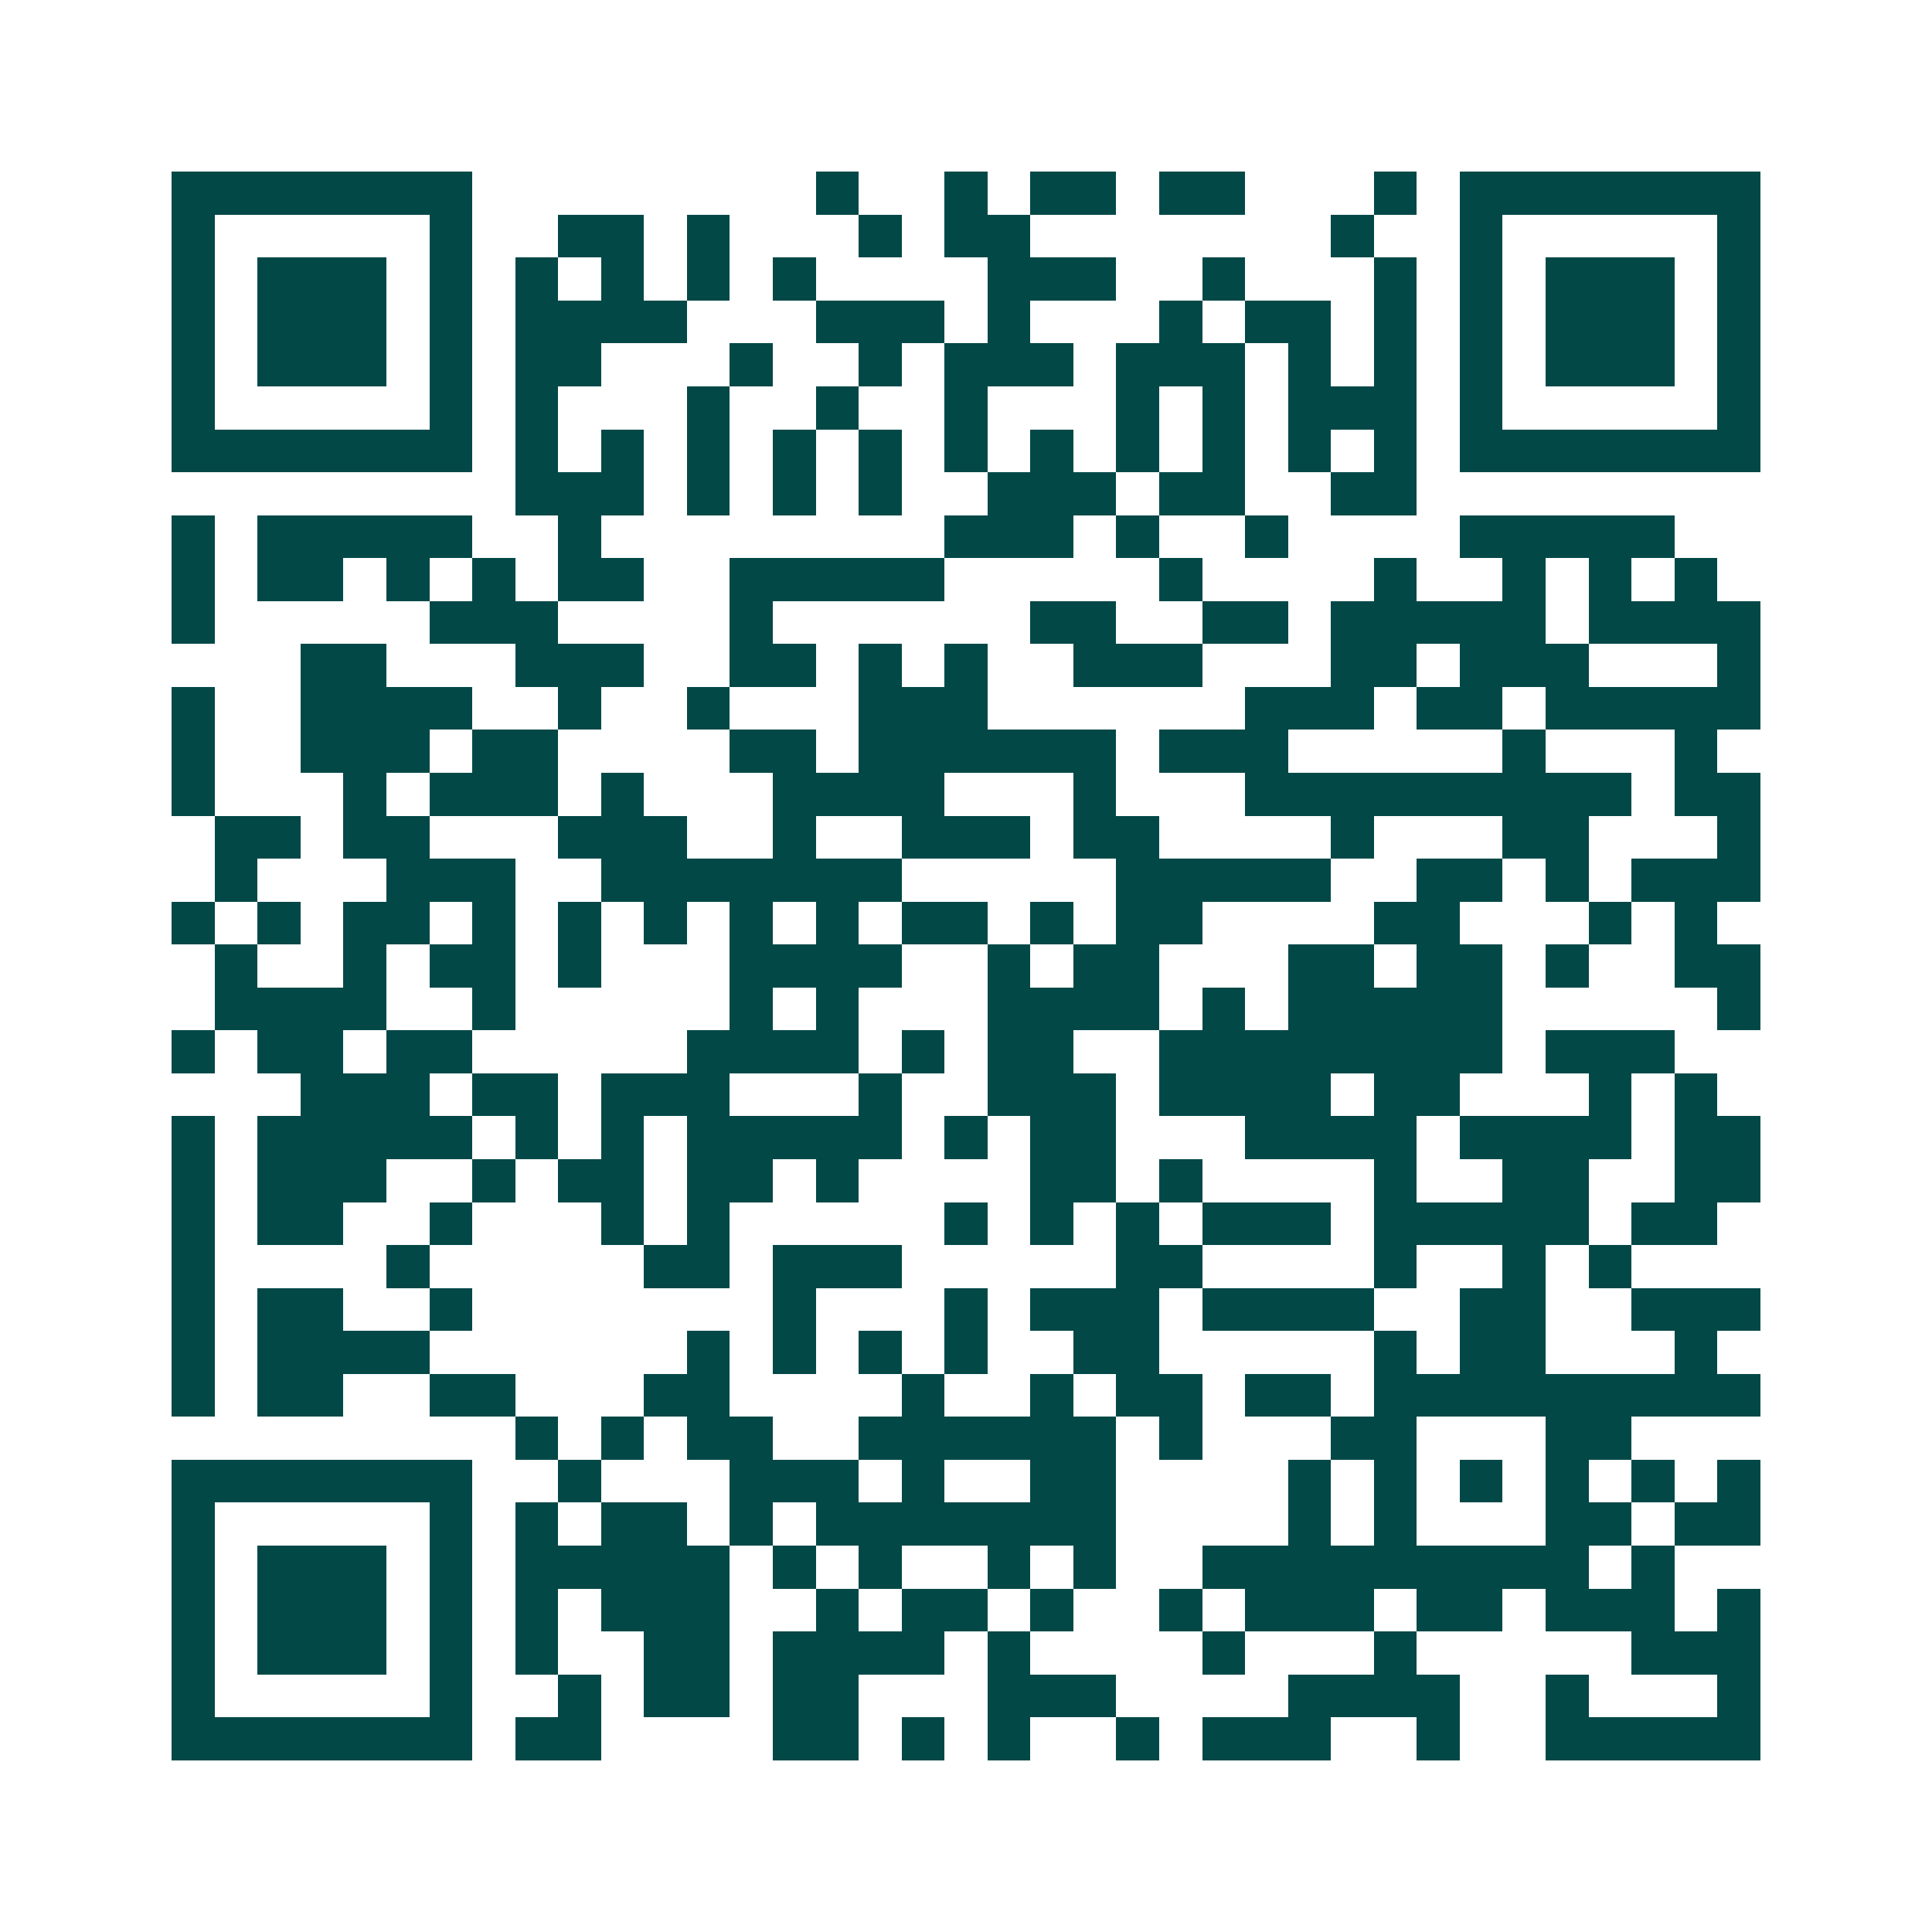 <svg xmlns="http://www.w3.org/2000/svg" width="200" height="200" viewBox="0 0 45 45" shape-rendering="crispEdges"><path fill="#ffffff" d="M0 0h45v45H0z"/><path stroke="#014847" d="M4 4.5h7m8 0h1m2 0h1m1 0h2m1 0h2m3 0h1m1 0h7M4 5.5h1m5 0h1m2 0h2m1 0h1m3 0h1m1 0h2m7 0h1m2 0h1m5 0h1M4 6.5h1m1 0h3m1 0h1m1 0h1m1 0h1m1 0h1m1 0h1m4 0h3m2 0h1m3 0h1m1 0h1m1 0h3m1 0h1M4 7.5h1m1 0h3m1 0h1m1 0h4m3 0h3m1 0h1m3 0h1m1 0h2m1 0h1m1 0h1m1 0h3m1 0h1M4 8.5h1m1 0h3m1 0h1m1 0h2m3 0h1m2 0h1m1 0h3m1 0h3m1 0h1m1 0h1m1 0h1m1 0h3m1 0h1M4 9.5h1m5 0h1m1 0h1m3 0h1m2 0h1m2 0h1m3 0h1m1 0h1m1 0h3m1 0h1m5 0h1M4 10.5h7m1 0h1m1 0h1m1 0h1m1 0h1m1 0h1m1 0h1m1 0h1m1 0h1m1 0h1m1 0h1m1 0h1m1 0h7M12 11.5h3m1 0h1m1 0h1m1 0h1m2 0h3m1 0h2m2 0h2M4 12.5h1m1 0h5m2 0h1m8 0h3m1 0h1m2 0h1m4 0h5M4 13.5h1m1 0h2m1 0h1m1 0h1m1 0h2m2 0h5m5 0h1m4 0h1m2 0h1m1 0h1m1 0h1M4 14.5h1m5 0h3m4 0h1m6 0h2m2 0h2m1 0h5m1 0h4M7 15.5h2m3 0h3m2 0h2m1 0h1m1 0h1m2 0h3m3 0h2m1 0h3m3 0h1M4 16.5h1m2 0h4m2 0h1m2 0h1m3 0h3m6 0h3m1 0h2m1 0h5M4 17.5h1m2 0h3m1 0h2m4 0h2m1 0h6m1 0h3m5 0h1m3 0h1M4 18.5h1m3 0h1m1 0h3m1 0h1m3 0h4m3 0h1m3 0h9m1 0h2M5 19.5h2m1 0h2m3 0h3m2 0h1m2 0h3m1 0h2m4 0h1m3 0h2m3 0h1M5 20.5h1m3 0h3m2 0h7m5 0h5m2 0h2m1 0h1m1 0h3M4 21.5h1m1 0h1m1 0h2m1 0h1m1 0h1m1 0h1m1 0h1m1 0h1m1 0h2m1 0h1m1 0h2m4 0h2m3 0h1m1 0h1M5 22.5h1m2 0h1m1 0h2m1 0h1m3 0h4m2 0h1m1 0h2m3 0h2m1 0h2m1 0h1m2 0h2M5 23.5h4m2 0h1m5 0h1m1 0h1m3 0h4m1 0h1m1 0h5m5 0h1M4 24.5h1m1 0h2m1 0h2m5 0h4m1 0h1m1 0h2m2 0h8m1 0h3M7 25.5h3m1 0h2m1 0h3m3 0h1m2 0h3m1 0h4m1 0h2m3 0h1m1 0h1M4 26.5h1m1 0h5m1 0h1m1 0h1m1 0h5m1 0h1m1 0h2m3 0h4m1 0h4m1 0h2M4 27.5h1m1 0h3m2 0h1m1 0h2m1 0h2m1 0h1m4 0h2m1 0h1m4 0h1m2 0h2m2 0h2M4 28.5h1m1 0h2m2 0h1m3 0h1m1 0h1m5 0h1m1 0h1m1 0h1m1 0h3m1 0h5m1 0h2M4 29.5h1m4 0h1m5 0h2m1 0h3m5 0h2m4 0h1m2 0h1m1 0h1M4 30.5h1m1 0h2m2 0h1m7 0h1m3 0h1m1 0h3m1 0h4m2 0h2m2 0h3M4 31.5h1m1 0h4m6 0h1m1 0h1m1 0h1m1 0h1m2 0h2m5 0h1m1 0h2m3 0h1M4 32.5h1m1 0h2m2 0h2m3 0h2m4 0h1m2 0h1m1 0h2m1 0h2m1 0h9M12 33.5h1m1 0h1m1 0h2m2 0h6m1 0h1m3 0h2m3 0h2M4 34.5h7m2 0h1m3 0h3m1 0h1m2 0h2m4 0h1m1 0h1m1 0h1m1 0h1m1 0h1m1 0h1M4 35.5h1m5 0h1m1 0h1m1 0h2m1 0h1m1 0h7m4 0h1m1 0h1m3 0h2m1 0h2M4 36.5h1m1 0h3m1 0h1m1 0h5m1 0h1m1 0h1m2 0h1m1 0h1m2 0h9m1 0h1M4 37.5h1m1 0h3m1 0h1m1 0h1m1 0h3m2 0h1m1 0h2m1 0h1m2 0h1m1 0h3m1 0h2m1 0h3m1 0h1M4 38.5h1m1 0h3m1 0h1m1 0h1m2 0h2m1 0h4m1 0h1m4 0h1m3 0h1m5 0h3M4 39.5h1m5 0h1m2 0h1m1 0h2m1 0h2m3 0h3m4 0h4m2 0h1m3 0h1M4 40.5h7m1 0h2m4 0h2m1 0h1m1 0h1m2 0h1m1 0h3m2 0h1m2 0h5"/></svg>
